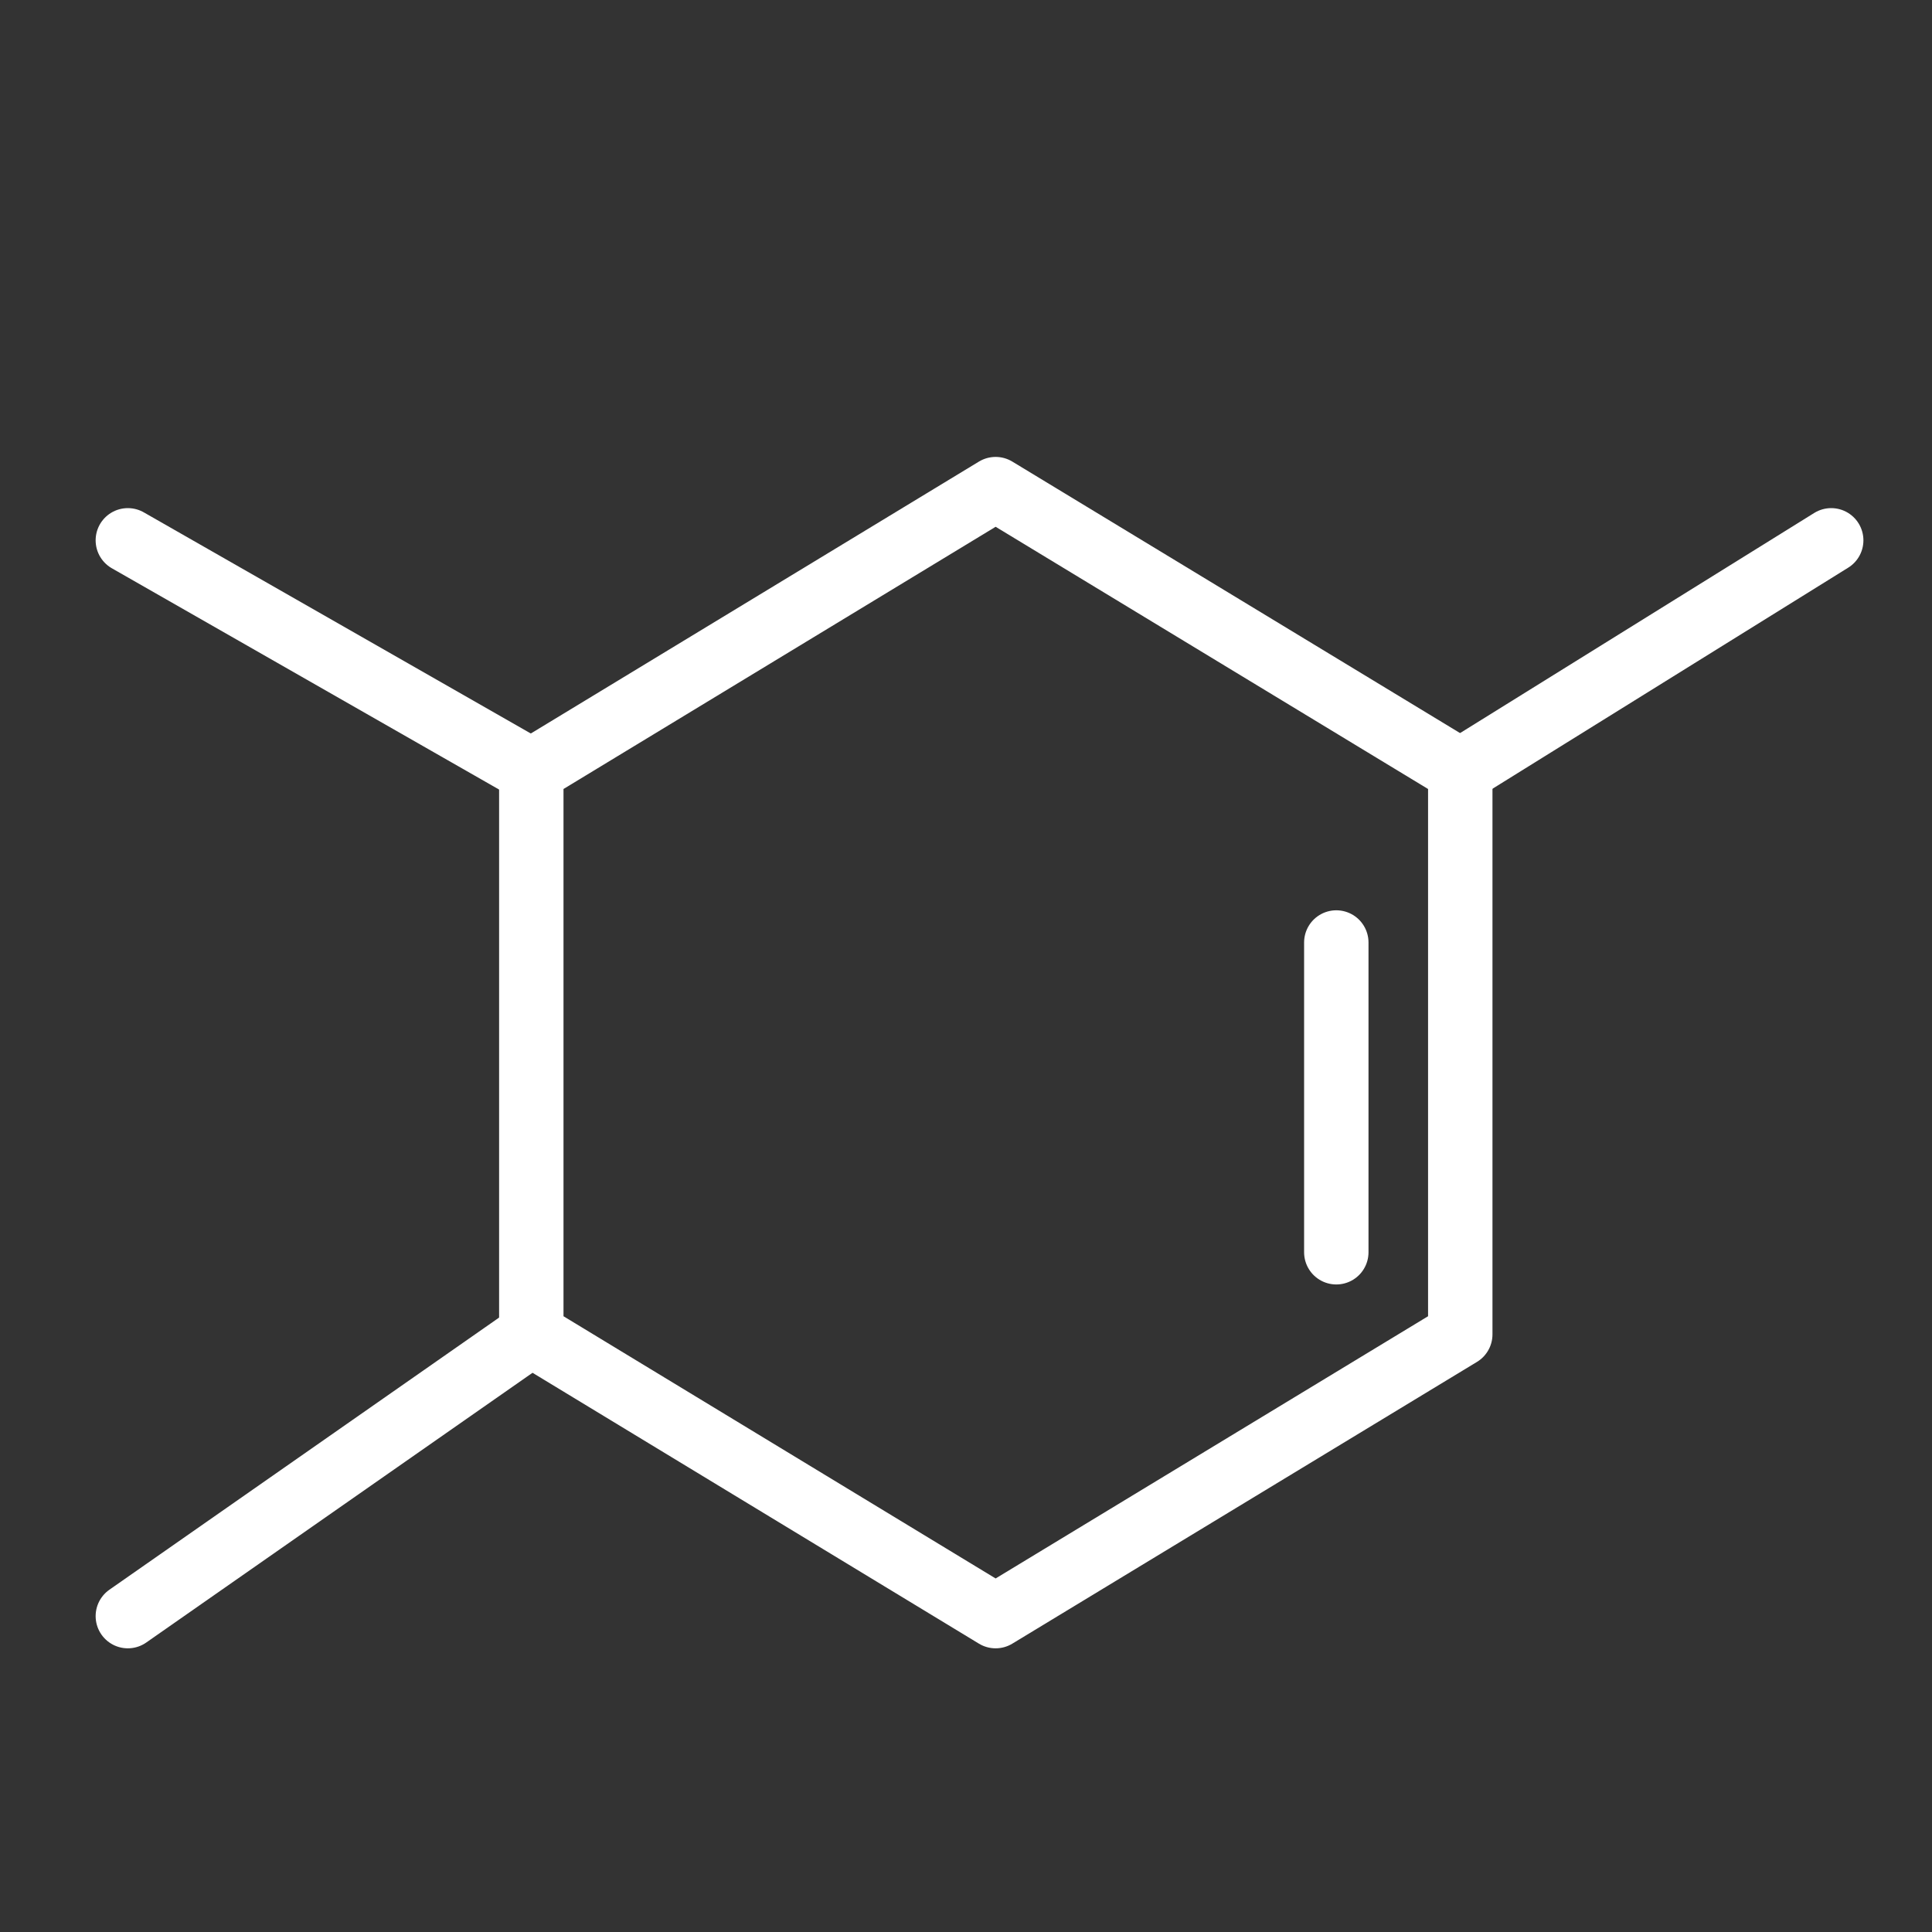 <svg xmlns="http://www.w3.org/2000/svg" viewBox="0 0 60 60"><rect x="0" y="0" width="60" height="60" fill="#333333" stroke="none"/><defs><style>.cls-1{fill:none;stroke:#fff;stroke-linecap:round;stroke-linejoin:round;stroke-width:2px;}</style></defs><title>mass-spec-white</title><g id="Layer_4" data-name="Layer 4"><polygon class="cls-1" points="45.35 41.44 30.92 50.19 16.5 41.44 16.5 23.94 30.92 15.19 45.35 23.94 45.35 41.44"/><line class="cls-1" x1="45.35" y1="23.94" x2="56.87" y2="16.78"/><line class="cls-1" x1="16.5" y1="41.44" x2="3.97" y2="50.19"/><line class="cls-1" x1="16.5" y1="23.94" x2="3.97" y2="16.78"/><line class="cls-1" x1="41.5" y1="29.27" x2="41.5" y2="38.89"/></g></svg>